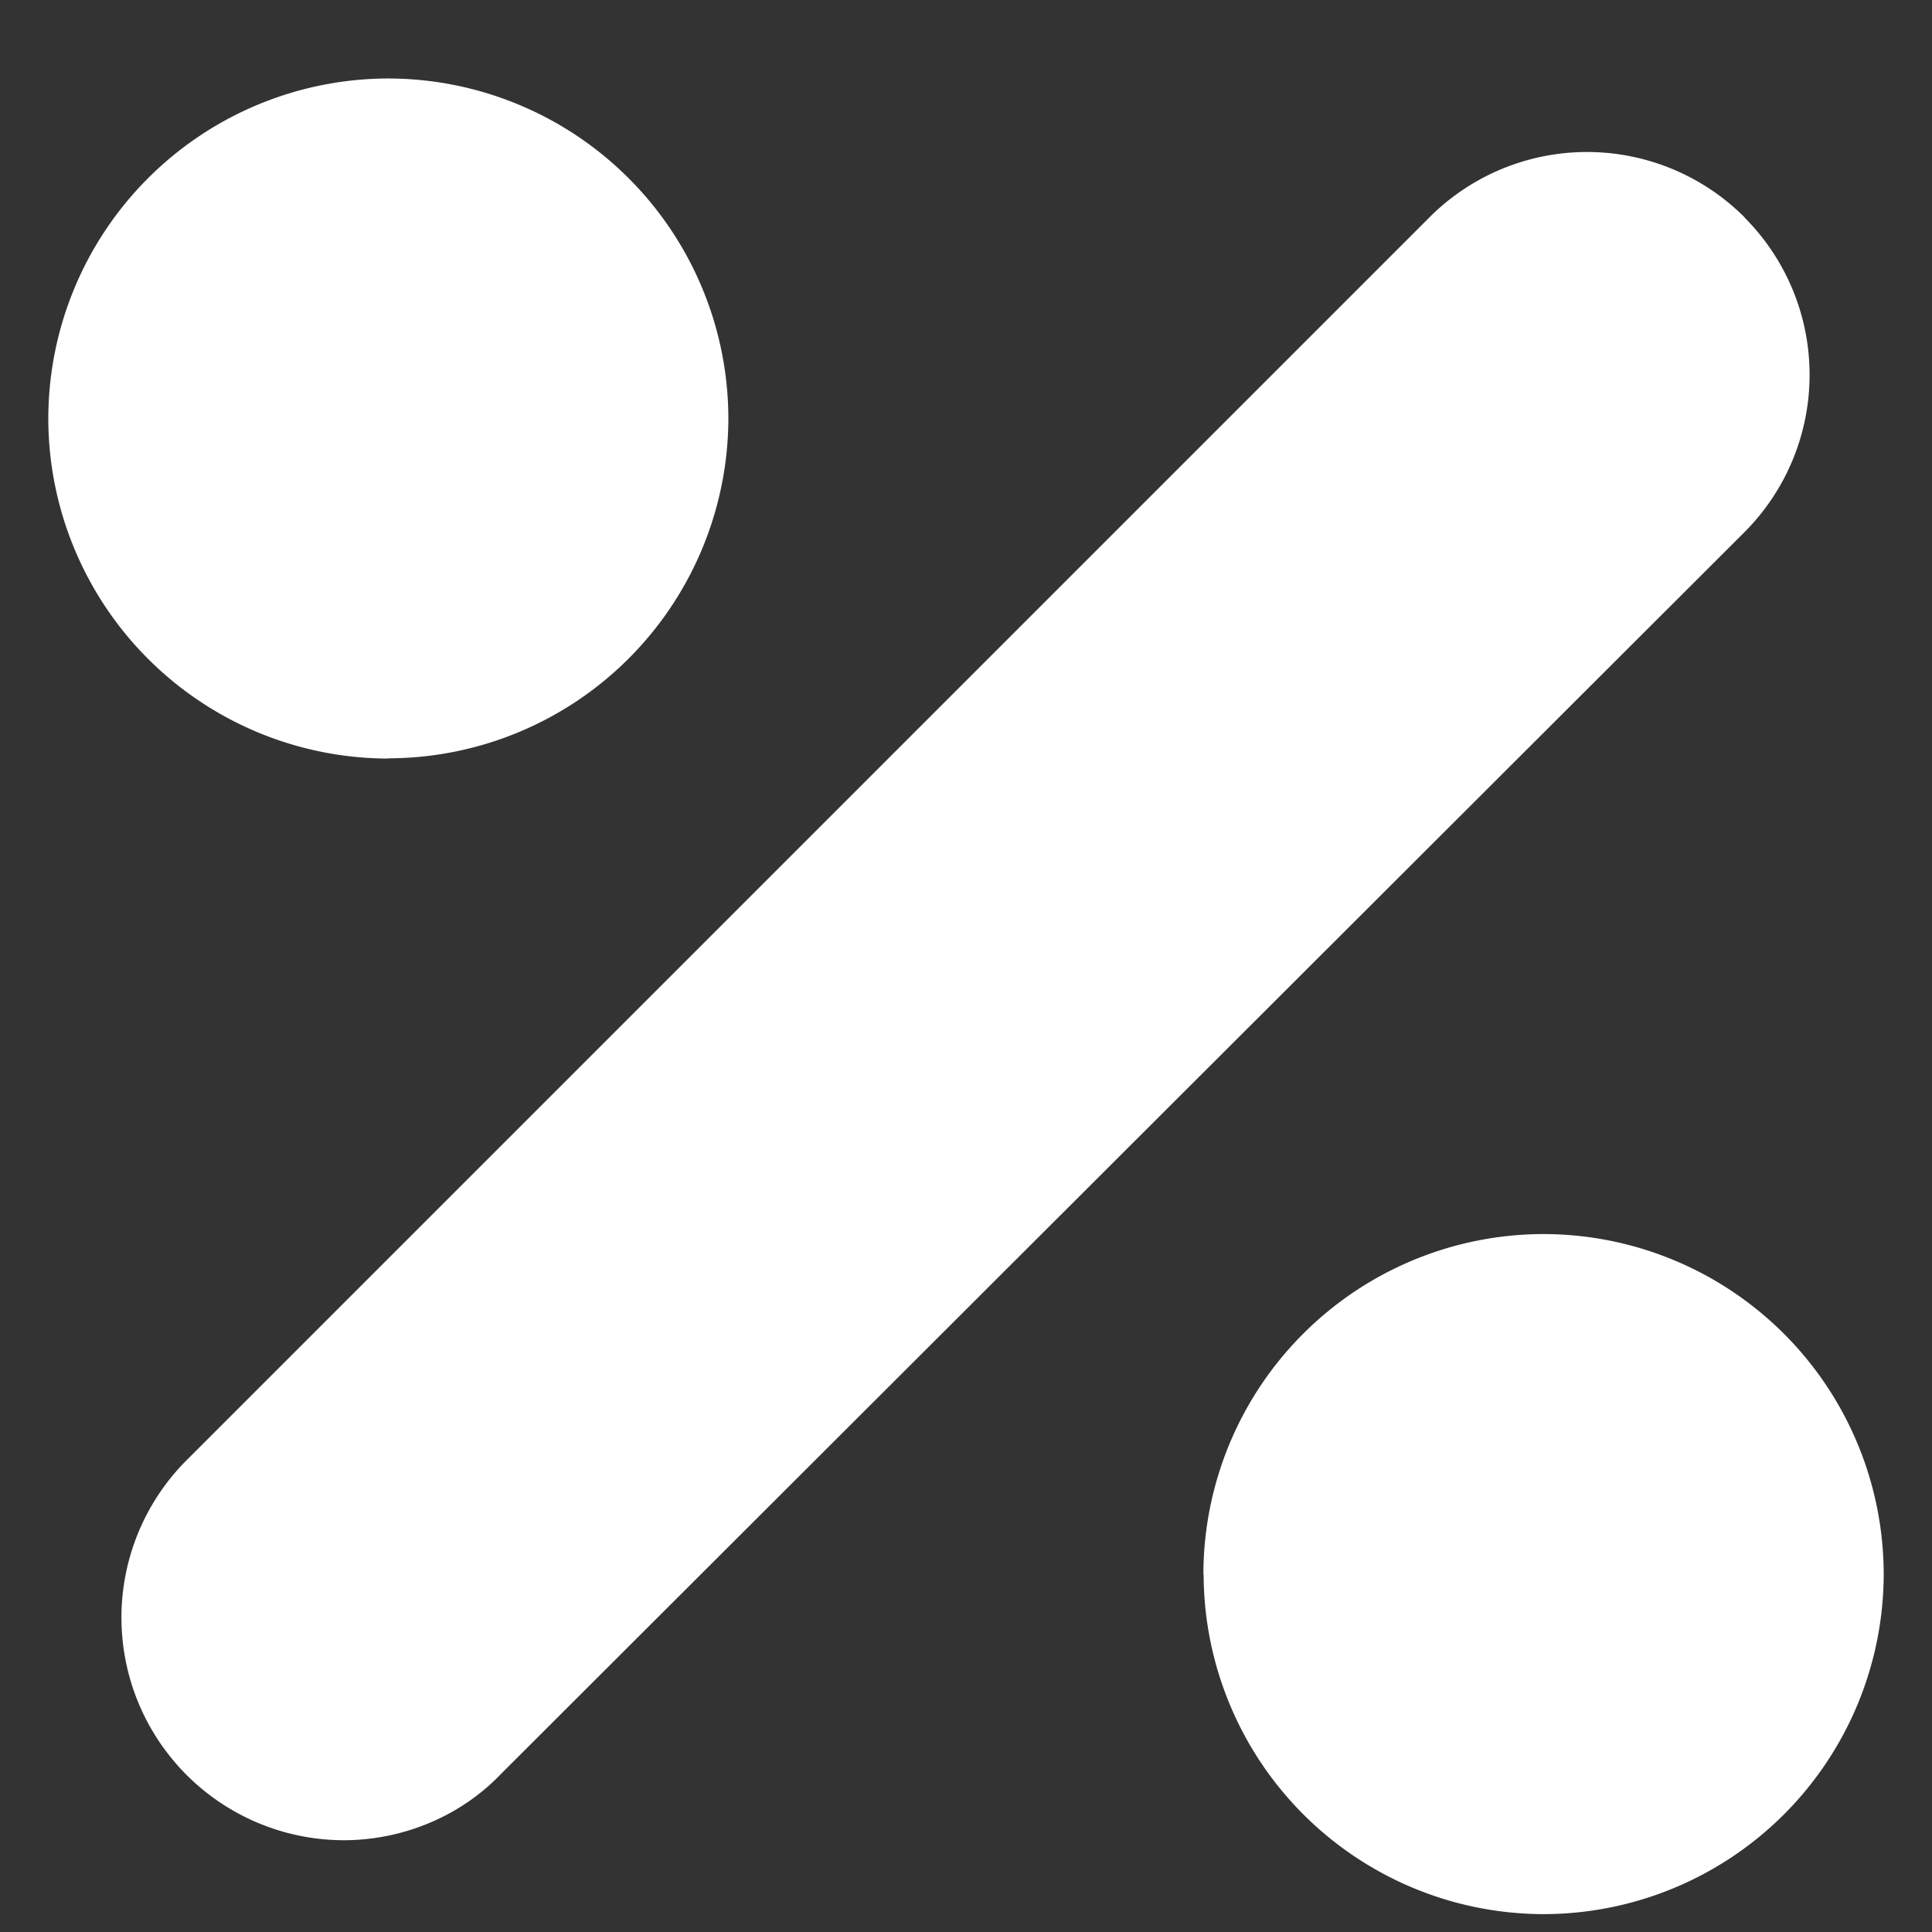 <svg width="8" height="8" fill="none" xmlns="http://www.w3.org/2000/svg"><rect width="100%" height="100%" fill="#333333" stroke="none"/><path fill-rule="evenodd" clip-rule="evenodd" d="M1.607 3.14a1.41 1.41 0 0 0 1.409-1.407A1.41 1.41 0 0 0 1.607.325 1.41 1.41 0 0 0 .2 1.733a1.41 1.41 0 0 0 1.408 1.408ZM7.224.9a.922.922 0 0 0-1.305 0L.775 6.044a.922.922 0 0 0 .648 1.576c.24 0 .48-.096.649-.272l5.151-5.144a.922.922 0 0 0 0-1.304ZM4.983 6.518A1.41 1.41 0 0 1 6.39 5.11 1.41 1.41 0 0 1 7.8 6.518a1.41 1.41 0 0 1-1.408 1.408 1.41 1.41 0 0 1-1.408-1.408Z" fill="#fff"/></svg>
